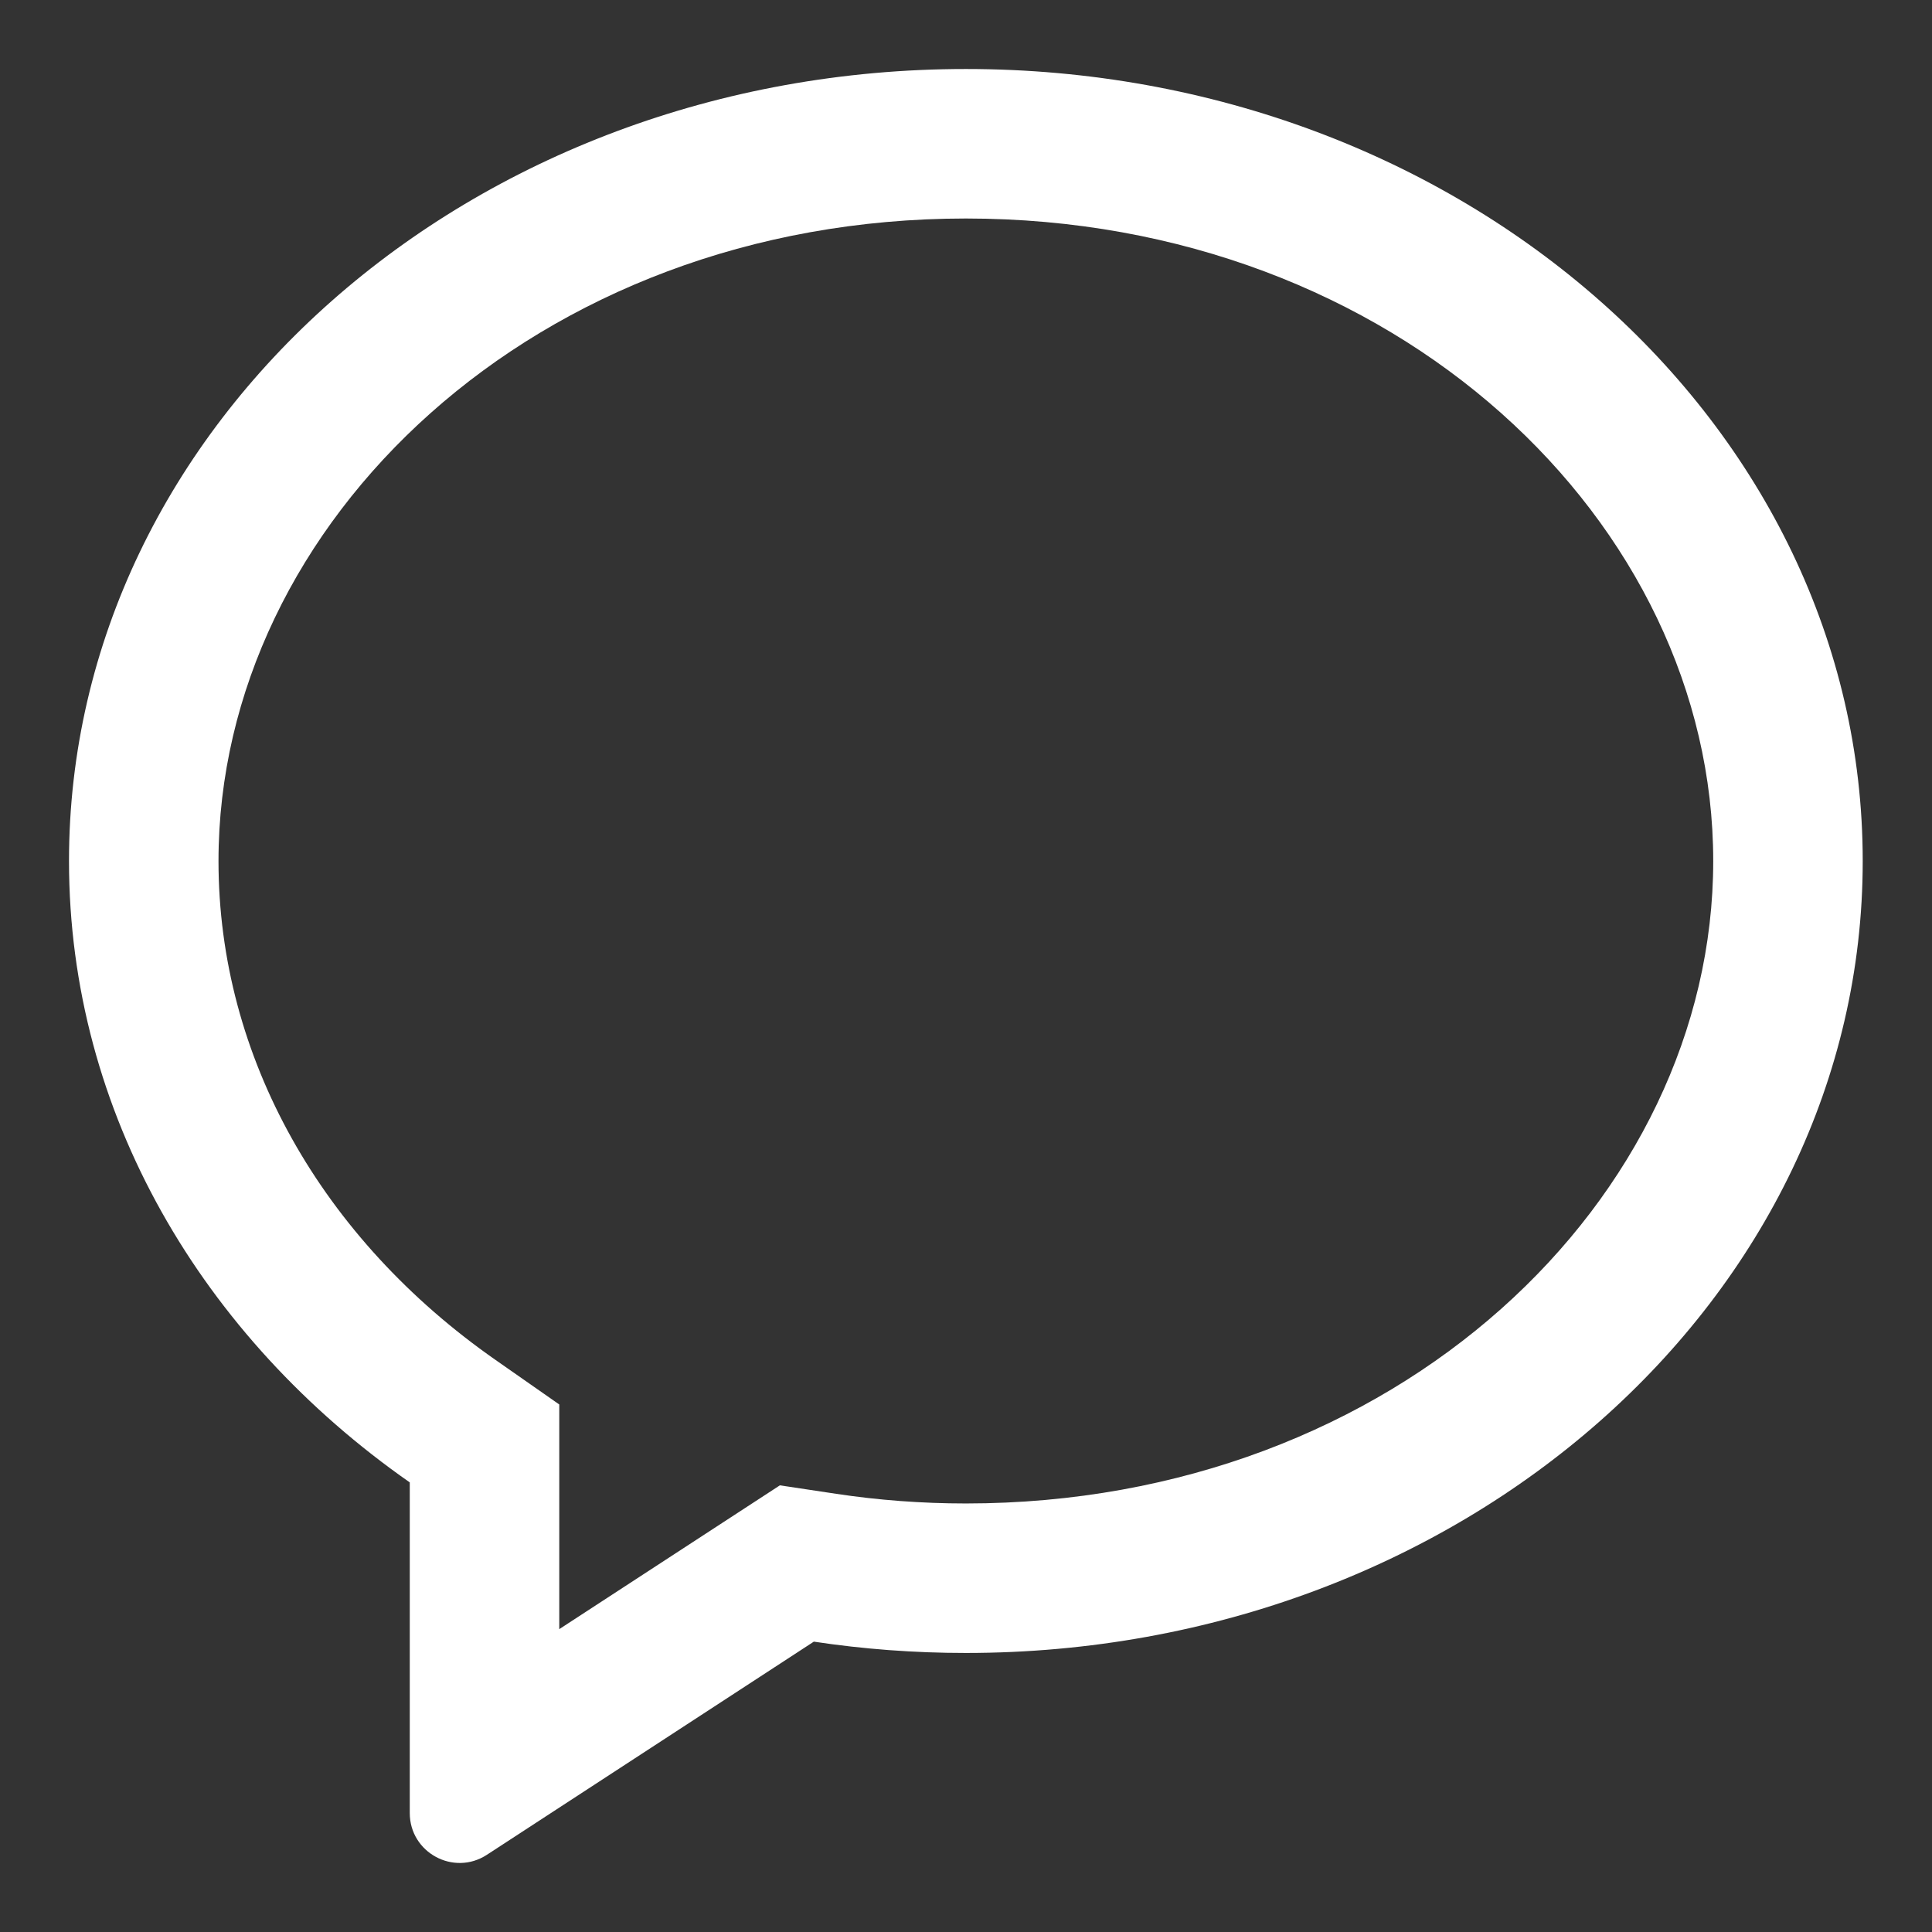 <svg width="21" height="21" viewBox="0 0 21 21" fill="none" xmlns="http://www.w3.org/2000/svg">
<rect x="0" y="0" width="21" height="21" fill="#333333" stroke="none"/>
<path fill-rule="evenodd" clip-rule="evenodd" d="M6.079 15.266L6.079 17.708L8.477 16.145L9.088 16.237C9.545 16.306 10.017 16.342 10.499 16.342C15.181 16.342 18.622 13.031 18.622 9.359C18.622 5.686 15.181 2.375 10.499 2.375C5.816 2.375 2.375 5.686 2.375 9.359C2.375 11.494 3.501 13.465 5.385 14.781L6.079 15.266ZM5.292 20.161C4.931 20.396 4.454 20.137 4.454 19.707L4.454 16.113C2.198 14.537 0.75 12.097 0.75 9.359C0.75 4.604 5.115 0.75 10.499 0.75C15.883 0.75 20.247 4.604 20.247 9.359C20.247 14.113 15.883 17.967 10.499 17.967C9.935 17.967 9.383 17.925 8.846 17.844L5.292 20.161Z" fill="white"/>
</svg>
